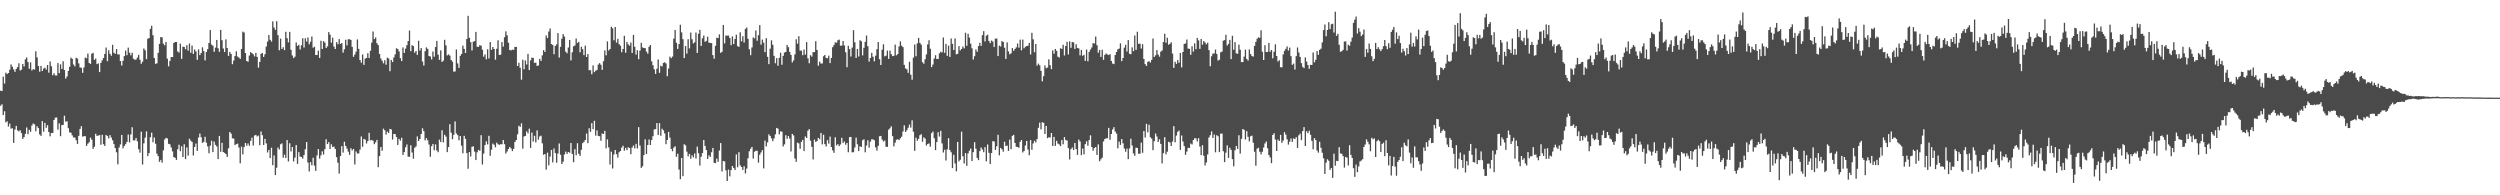 <?xml version="1.0" encoding="UTF-8"?>
<svg xmlns="http://www.w3.org/2000/svg" width="1920" height="150">
  <path d="M0 69.615h1v11.611H0zM1 69.941h1v10.127H1zM2 58.870h1v29.479H2zM3 64.138h1v21.308H3zM4 55.812h1v38.148H4zM5 56.874h1v36.299H5zM6 56.066h1v41.094H6zM7 53.561h1v41.360H7zM8 49.441h1v49.383H8zM9 51.246h1v47.275H9zM10 53.310h1v56.474H10zM11 55.189h1v44.285H11zM12 52.888h1v43.765H12zM13 51.566h1v48.575H13zM14 48.572h1v52.336H14zM15 54.187h1v45.800H15zM16 53.495h1v48.715H16zM17 49.143h1v57.546H17zM18 51.035h1v54.222H18zM19 45.585h1v57.179H19zM20 44.066h1v53.816H20zM21 47.660h1v55.409H21zM22 52.764h1v46.911H22zM23 47.916h1v53.243H23zM24 54.099h1v42.377H24zM25 53.119h1v41.684H25zM26 53.448h1v42.059H26zM27 39.444h1v61.354H27zM28 44.065h1v52.933H28zM29 50.676h1v47.727H29zM30 55.106h1v48.146H30zM31 50.644h1v53.681H31zM32 54.573h1v38.439H32zM33 52.691h1v48.404H33zM34 51.946h1v42.412H34zM35 53.409h1v44.738H35zM36 49.913h1v46.256H36zM37 55.796h1v45.645H37zM38 47.188h1v57.534H38zM39 50.899h1v51.301H39zM40 57.806h1v44.286H40zM41 56.278h1v35.869H41zM42 57.895h1v32.475H42zM43 58.018h1v32.273H43zM44 48.433h1v51.079H44zM45 56.184h1v38.534H45zM46 49.429h1v55.164H46zM47 52.925h1v43.187H47zM48 47.035h1v48.881H48zM49 53.788h1v35.091H49zM50 60.369h1v33.078H50zM51 58.702h1v34.425H51zM52 54.490h1v43.953H52zM53 51.293h1v50.395H53zM54 44.272h1v57.682H54zM55 45.190h1v58.806H55zM56 49.586h1v56.006H56zM57 50.969h1v54.645H57zM58 44.359h1v63.336H58zM59 45.026h1v65.498H59zM60 48.701h1v55.627H60zM61 51.773h1v47.250H61zM62 52.070h1v44.832H62zM63 55.905h1v49.055H63zM64 51.747h1v52.804H64zM65 44.261h1v60.331H65zM66 44.757h1v67.344H66zM67 41.122h1v69.244H67zM68 48.316h1v60.927H68zM69 49.104h1v56.630H69zM70 41.248h1v65.994H70zM71 40.580h1v73.756H71zM72 45.985h1v66.711H72zM73 44.943h1v57.839H73zM74 49.252h1v55.157H74zM75 48.692h1v55.401H75zM76 55.363h1v48.390H76zM77 48.280h1v62.884H77zM78 46.353h1v57.154H78zM79 44.520h1v66.218H79zM80 41.352h1v70.738H80zM81 36.488h1v67.138H81zM82 47.015h1v57.474H82zM83 38.601h1v67.668H83zM84 41.315h1v62.461H84zM85 42.795h1v62.864H85zM86 34.425h1v73.324H86zM87 40.519h1v70.172H87zM88 41.384h1v72.356H88zM89 37.682h1v79.256H89zM90 41.801h1v84.431H90zM91 41.795h1v71.486H91zM92 46.864h1v64.100H92zM93 50.340h1v53.304H93zM94 46.624h1v67.273H94zM95 43.056h1v68.970H95zM96 38.874h1v71.875H96zM97 42.392h1v66.594H97zM98 36.561h1v66.748H98zM99 40.449h1v68.920H99zM100 42.514h1v60.727H100zM101 40.535h1v57.197H101zM102 45.042h1v62.760H102zM103 45.869h1v61.960H103zM104 45.720h1v60.266H104zM105 44.254h1v64.284H105zM106 42.200h1v72.388H106zM107 45.877h1v71.351H107zM108 48.952h1v52.178H108zM109 47.382h1v78.962H109zM110 37.231h1v72.880H110zM111 38.586h1v67.166H111zM112 45.413h1v55.498H112zM113 29.807h1v90.073H113zM114 29.233h1v88.310H114zM115 22.148h1v83.203H115zM116 19.744h1v82.144H116zM117 27.074h1v82.168H117zM118 44.605h1v61.001H118zM119 49.065h1v61.309H119zM120 48.652h1v69.381H120zM121 40.611h1v79.288H121zM122 33.702h1v90.552H122zM123 28.454h1v94.349H123zM124 28.704h1v96.237H124zM125 33.534h1v81.934H125zM126 34.814h1v72.308H126zM127 32.154h1v73.735H127zM128 45.016h1v61.338H128zM129 50.952h1v59.499H129zM130 46.728h1v64.133H130zM131 43.801h1v69.469H131zM132 43.842h1v72.436H132zM133 33.020h1v87.628H133zM134 32.227h1v88.944H134zM135 32.263h1v90.546H135zM136 39.508h1v75.145H136zM137 40.361h1v70.794H137zM138 33.542h1v82.565H138zM139 45.185h1v67.197H139zM140 35.857h1v84.725H140zM141 36.088h1v74.722H141zM142 37.822h1v84.368H142zM143 34.691h1v78.516H143zM144 38.893h1v80.657H144zM145 33.447h1v73.088H145zM146 40.477h1v67.558H146zM147 35.006h1v73.996H147zM148 41.351h1v78.122H148zM149 38.033h1v74.862H149zM150 39.517h1v70.746H150zM151 45.915h1v70.016H151zM152 37.946h1v67.695H152zM153 42.339h1v60.216H153zM154 40.736h1v64.692H154zM155 36.362h1v73.371H155zM156 39.199h1v69.747H156zM157 46.366h1v58.703H157zM158 39.927h1v69.635H158zM159 37.806h1v74.647H159zM160 32.951h1v84.758H160zM161 23.088h1v88.785H161zM162 34.261h1v73.815H162zM163 35.076h1v81.699H163zM164 39.768h1v68.954H164zM165 36.555h1v74.678H165zM166 30.693h1v81.791H166zM167 37.055h1v85.178H167zM168 39.800h1v64.615H168zM169 22.917h1v93.622H169zM170 30.852h1v78.796H170zM171 37.280h1v79.491H171zM172 39.975h1v77.406H172zM173 30.189h1v88.147H173zM174 36.933h1v83.593H174zM175 42.926h1v70.999H175zM176 39.862h1v61.503H176zM177 41.437h1v61.184H177zM178 49.294h1v56.938H178zM179 46.486h1v59.951H179zM180 43.079h1v68.322H180zM181 39.443h1v71.267H181zM182 43.438h1v66.848H182zM183 44.259h1v69.040H183zM184 45.215h1v80.207H184zM185 37.593h1v74.989H185zM186 24.265h1v94.321H186zM187 24.966h1v88.019H187zM188 40.714h1v69.130H188zM189 46.839h1v65.082H189zM190 47.396h1v62.787H190zM191 42.631h1v69.291H191zM192 40.049h1v68.146H192zM193 40.848h1v64.878H193zM194 41.614h1v70.156H194zM195 43.289h1v60.808H195zM196 40.579h1v63.008H196zM197 43.692h1v61.114H197zM198 51.932h1v52.231H198zM199 47.586h1v63.975H199zM200 41.311h1v59.644H200zM201 40.671h1v63.165H201zM202 43.669h1v67.709H202zM203 41.699h1v64.997H203zM204 35.723h1v74.429H204zM205 31.889h1v85.207H205zM206 26.878h1v88.252H206zM207 30.542h1v90.855H207zM208 31.968h1v81.509H208zM209 16.420h1v110.440H209zM210 21.132h1v98.267H210zM211 22.923h1v111.511H211zM212 16.292h1v112.509H212zM213 26.983h1v86.298H213zM214 38.604h1v76.202H214zM215 29.656h1v81.173H215zM216 37.612h1v72.522H216zM217 36.271h1v84.815H217zM218 38.477h1v80.307H218zM219 24.441h1v96.877H219zM220 29.362h1v78.229H220zM221 32.572h1v91.441H221zM222 24.464h1v85.580H222zM223 38.245h1v78.066H223zM224 42.567h1v70.304H224zM225 44.590h1v79.394H225zM226 43.536h1v77.558H226zM227 32.602h1v78.808H227zM228 35.267h1v90.606H228zM229 34.392h1v82.451H229zM230 37.996h1v82.232H230zM231 34.748h1v85.837H231zM232 29.377h1v92.451H232zM233 36.507h1v82.540H233zM234 29.408h1v85.235H234zM235 31.897h1v77.219H235zM236 28.770h1v96.067H236zM237 34.026h1v97.656H237zM238 32.081h1v92.436H238zM239 28.065h1v98.909H239zM240 36.610h1v84.538H240zM241 35.901h1v91.351H241zM242 42.260h1v88.980H242zM243 42.307h1v77.051H243zM244 38.902h1v75.590H244zM245 44.458h1v77.362H245zM246 31.266h1v88.036H246zM247 37.650h1v78.592H247zM248 31.572h1v87.103H248zM249 32.705h1v81.876H249zM250 36.885h1v70.088H250zM251 35.575h1v75.078H251zM252 24.646h1v84.530H252zM253 26.644h1v87.798H253zM254 32.748h1v78.112H254zM255 28.944h1v83.985H255zM256 35.763h1v76.825H256zM257 37.635h1v76.781H257zM258 32.371h1v88.287H258zM259 33.986h1v90.990H259zM260 30.005h1v103.323H260zM261 33.741h1v86.066H261zM262 33.046h1v79.193H262zM263 40.453h1v76.748H263zM264 37.856h1v71.012H264zM265 30.497h1v81.568H265zM266 34.801h1v79.324H266zM267 30.147h1v86.355H267zM268 30.163h1v88.772H268zM269 30.690h1v83.189H269zM270 36.015h1v79.508H270zM271 43.605h1v70.845H271zM272 41.859h1v84.466H272zM273 39.625h1v76.706H273zM274 30.258h1v87.723H274zM275 37.526h1v80.296H275zM276 46.114h1v68.776H276zM277 48.127h1v56.673H277zM278 41.851h1v70.838H278zM279 49.839h1v56.844H279zM280 45.000h1v62.200H280zM281 44.554h1v65.650H281zM282 40.852h1v67.488H282zM283 44.508h1v57.508H283zM284 39.040h1v68.802H284zM285 32.731h1v74.752H285zM286 24.190h1v83.922H286zM287 30.012h1v80.728H287zM288 28.757h1v80.585H288zM289 33.233h1v74.255H289zM290 34.663h1v93.771H290zM291 41.443h1v78.483H291zM292 44.886h1v68.046H292zM293 46.669h1v69.099H293zM294 48.626h1v50.191H294zM295 46.256h1v53.801H295zM296 49.689h1v53.683H296zM297 44.267h1v56.804H297zM298 44.887h1v57.211H298zM299 54.701h1v44.294H299zM300 46.046h1v53.395H300zM301 47.670h1v59.481H301zM302 44.134h1v58.706H302zM303 41.785h1v61.238H303zM304 37.062h1v68.142H304zM305 37.633h1v73.653H305zM306 39.465h1v67.189H306zM307 44.694h1v63.270H307zM308 46.924h1v58.900H308zM309 36.403h1v82.575H309zM310 40.678h1v76.124H310zM311 37.306h1v75.801H311zM312 34.731h1v76.227H312zM313 31.527h1v88.766H313zM314 23.427h1v97.036H314zM315 39.307h1v72.256H315zM316 34.666h1v82.410H316zM317 35.411h1v86.421H317zM318 40.482h1v73.044H318zM319 39.095h1v73.316H319zM320 42.131h1v62.657H320zM321 31.261h1v77.009H321zM322 38.786h1v67.950H322zM323 36.860h1v66.058H323zM324 47.231h1v51.279H324zM325 50.308h1v50.403H325zM326 39.312h1v68.529H326zM327 36.403h1v69.706H327zM328 37.535h1v70.275H328zM329 43.015h1v67.985H329zM330 43.465h1v76.889H330zM331 45.654h1v66.619H331zM332 39.562h1v70.976H332zM333 43.532h1v71.874H333zM334 36.142h1v74.770H334zM335 31.364h1v84.181H335zM336 41.968h1v74.909H336zM337 45.960h1v61.281H337zM338 38.711h1v70.385H338zM339 47.557h1v52.512H339zM340 46.524h1v62.813H340zM341 30.546h1v72.942H341zM342 34.862h1v70.066H342zM343 42.560h1v74.265H343zM344 41.760h1v71.205H344zM345 42.697h1v52.711H345zM346 46.034h1v55.874H346zM347 47.319h1v59.612H347zM348 54.967h1v48.586H348zM349 54.869h1v38.348H349zM350 37.967h1v64.568H350zM351 48.708h1v55.094H351zM352 52.098h1v55.672H352zM353 42.863h1v61.561H353zM354 41.494h1v70.387H354zM355 35.007h1v82.709H355zM356 37.537h1v66.814H356zM357 40.712h1v65.961H357zM358 30.012h1v87.539H358zM359 12.117h1v117.449H359zM360 29.036h1v87.747H360zM361 32.362h1v87.811H361zM362 38.781h1v73.958H362zM363 31.990h1v80.383H363zM364 31.665h1v84.785H364zM365 24.453h1v98.494H365zM366 35.942h1v81.033H366zM367 35.971h1v79.136H367zM368 34.641h1v81.196H368zM369 35.125h1v68.727H369zM370 38.207h1v88.173H370zM371 43.543h1v74.442H371zM372 41.799h1v69.621H372zM373 45.569h1v63.004H373zM374 37.851h1v73.036H374zM375 44.922h1v59.360H375zM376 32.249h1v87.414H376zM377 38.318h1v76.668H377zM378 36.076h1v74.216H378zM379 37.610h1v73.591H379zM380 45.834h1v67.329H380zM381 37.444h1v72.142H381zM382 30.916h1v79.888H382zM383 42.238h1v68.995H383zM384 41.976h1v68.771H384zM385 32.313h1v78.545H385zM386 35.773h1v71.769H386zM387 28.628h1v82.127H387zM388 24.087h1v93.816H388zM389 27.126h1v89.217H389zM390 32.831h1v81.581H390zM391 38.388h1v74.443H391zM392 38.725h1v75.272H392zM393 38.070h1v77.975H393zM394 38.370h1v75.935H394zM395 36.001h1v73.062H395zM396 35.995h1v71.591H396zM397 50.712h1v52.468H397zM398 48.255h1v48.285H398zM399 52.031h1v45.435H399zM400 61.178h1v33.554H400zM401 45.875h1v68.225H401zM402 53.220h1v51.582H402zM403 46.441h1v57.934H403zM404 49.500h1v51.397H404zM405 41.375h1v61.046H405zM406 53.788h1v45.052H406zM407 46.319h1v67.261H407zM408 44.228h1v57.604H408zM409 44.425h1v64.255H409zM410 48.305h1v55.985H410zM411 48.099h1v61.243H411zM412 50.638h1v49.484H412zM413 50.244h1v57.021H413zM414 45.189h1v59.626H414zM415 46.775h1v57.439H415zM416 42.480h1v67.596H416zM417 38.520h1v80.385H417zM418 39.864h1v78.411H418zM419 27.253h1v102.981H419zM420 29.300h1v87.970H420zM421 24.238h1v102.719H421zM422 21.823h1v98.453H422zM423 33.830h1v81.294H423zM424 34.496h1v90.247H424zM425 41.650h1v72.376H425zM426 35.288h1v82.277H426zM427 34.106h1v90.888H427zM428 25.389h1v92.507H428zM429 44.181h1v65.991H429zM430 35.984h1v82.858H430zM431 29.727h1v96.227H431zM432 26.182h1v97.981H432zM433 28.059h1v90.545H433zM434 39.706h1v76.707H434zM435 40.886h1v77.358H435zM436 36.466h1v80.248H436zM437 30.717h1v86.572H437zM438 46.408h1v63.439H438zM439 40.151h1v78.078H439zM440 35.529h1v89.017H440zM441 34.967h1v79.622H441zM442 29.591h1v89.652H442zM443 32.963h1v77.042H443zM444 32.087h1v86.053H444zM445 40.128h1v79.643H445zM446 35.906h1v79.104H446zM447 37.776h1v72.186H447zM448 42.326h1v66.647H448zM449 35.052h1v72.455H449zM450 43.772h1v58.772H450zM451 41.502h1v68.409H451zM452 53.891h1v44.601H452zM453 53.975h1v47.287H453zM454 57.041h1v37.540H454zM455 50.222h1v48.990H455zM456 55.390h1v37.373H456zM457 54.325h1v49.862H457zM458 53.662h1v46.469H458zM459 49.554h1v54.850H459zM460 48.490h1v56.156H460zM461 49.700h1v58.426H461zM462 53.673h1v48.824H462zM463 47.000h1v55.904H463zM464 38.683h1v61.810H464zM465 42.514h1v71.475H465zM466 31.801h1v75.261H466zM467 38.824h1v74.370H467zM468 37.636h1v88.740H468zM469 20.516h1v95.939H469zM470 21.690h1v107.727H470zM471 30.974h1v87.660H471zM472 20.705h1v94.517H472zM473 32.728h1v85.658H473zM474 29.797h1v91.181H474zM475 33.914h1v83.025H475zM476 35.075h1v80.912H476zM477 40.084h1v73.292H477zM478 37.561h1v74.339H478zM479 27.481h1v88.245H479zM480 40.501h1v73.047H480zM481 32.198h1v83.104H481zM482 34.117h1v78.961H482zM483 35.062h1v78.635H483zM484 32.690h1v85.717H484zM485 40.670h1v72.670H485zM486 26.792h1v84.988H486zM487 35.912h1v78.055H487zM488 41.954h1v68.479H488zM489 38.552h1v75.425H489zM490 45.480h1v52.178H490zM491 38.865h1v72.930H491zM492 32.874h1v96.067H492zM493 36.413h1v91.273H493zM494 36.866h1v82.264H494zM495 36.946h1v70.048H495zM496 39.622h1v78.708H496zM497 41.231h1v70.151H497zM498 35.909h1v71.183H498zM499 34.540h1v76.865H499zM500 47.107h1v60.469H500zM501 50.076h1v54.511H501zM502 53.227h1v46.192H502zM503 56.739h1v42.372H503zM504 52.782h1v41.750H504zM505 45.649h1v57.980H505zM506 55.933h1v38.627H506zM507 50.452h1v53.789H507zM508 51.034h1v47.819H508zM509 48.357h1v51.700H509zM510 47.816h1v54.643H510zM511 48.727h1v62.009H511zM512 58.532h1v48.997H512zM513 52.575h1v48.705H513zM514 43.516h1v62.158H514zM515 44.693h1v69.696H515zM516 43.442h1v72.708H516zM517 29.650h1v83.688H517zM518 23.043h1v89.314H518zM519 32.797h1v87.647H519zM520 37.589h1v80.485H520zM521 33.856h1v96.332H521zM522 19.010h1v118.635H522zM523 24.877h1v96.455H523zM524 30.096h1v105.153H524zM525 44.594h1v66.187H525zM526 35.290h1v76.328H526zM527 41.191h1v75.278H527zM528 30.121h1v90.004H528zM529 37.181h1v80.998H529zM530 24.988h1v96.925H530zM531 30.169h1v89.142H531zM532 33.338h1v87.468H532zM533 32.533h1v85.352H533zM534 24.993h1v96.690H534zM535 40.629h1v71.986H535zM536 25.885h1v91.816H536zM537 22.899h1v104.306H537zM538 35.257h1v85.137H538zM539 29.443h1v88.117H539zM540 27.288h1v80.262H540zM541 32.113h1v79.949H541zM542 31.411h1v83.825H542zM543 28.169h1v93.905H543zM544 32.779h1v86.503H544zM545 33.031h1v87.486H545zM546 33.124h1v83.794H546zM547 42.342h1v71.277H547zM548 45.115h1v79.939H548zM549 35.179h1v90.115H549zM550 28.979h1v92.885H550zM551 29.274h1v94.974H551zM552 26.426h1v89.182H552zM553 40.622h1v69.253H553zM554 39.747h1v91.993H554zM555 19.161h1v104.512H555zM556 33.348h1v90.627H556zM557 27.289h1v103.533H557zM558 27.380h1v111.603H558zM559 27.300h1v102.962H559zM560 29.207h1v106.233H560zM561 34.729h1v95.894H561zM562 27.969h1v99.517H562zM563 33.847h1v95.144H563zM564 29.962h1v100.617H564zM565 26.662h1v91.899H565zM566 35.430h1v93.038H566zM567 36.048h1v80.864H567zM568 24.775h1v102.201H568zM569 31.723h1v96.538H569zM570 27.789h1v102.726H570zM571 32.600h1v95.082H571zM572 22.206h1v110.972H572zM573 21.120h1v108.368H573zM574 29.793h1v91.741H574zM575 37.850h1v78.338H575zM576 42.407h1v71.836H576zM577 36.437h1v76.422H577zM578 28.740h1v93.056H578zM579 29.499h1v87.044H579zM580 23.418h1v92.350H580zM581 31.300h1v84.523H581zM582 27.025h1v97.889H582zM583 19.301h1v99.605H583zM584 34.230h1v82.845H584zM585 30.398h1v84.903H585zM586 32.782h1v96.534H586zM587 40.036h1v67.970H587zM588 29.298h1v83.168H588zM589 43.614h1v65.757H589zM590 49.247h1v53.996H590zM591 37.375h1v67.034H591zM592 30.991h1v75.250H592zM593 34.421h1v74.028H593zM594 42.910h1v63.428H594zM595 48.599h1v54.567H595zM596 44.649h1v53.585H596zM597 50.469h1v48.339H597zM598 44.370h1v58.789H598zM599 40.514h1v60.362H599zM600 49.734h1v51.443H600zM601 42.913h1v69.594H601zM602 40.362h1v70.463H602zM603 39.875h1v63.982H603zM604 34.521h1v72.084H604zM605 36.272h1v68.185H605zM606 39.810h1v66.589H606zM607 42.165h1v74.152H607zM608 47.941h1v54.910H608zM609 46.396h1v57.621H609zM610 41.795h1v79.885H610zM611 30.173h1v94.073H611zM612 33.513h1v76.019H612zM613 27.804h1v82.313H613zM614 38.832h1v75.454H614zM615 38.918h1v70.016H615zM616 42.391h1v65.025H616zM617 38.056h1v77.979H617zM618 41.919h1v62.867H618zM619 32.357h1v73.631H619zM620 44.792h1v55.591H620zM621 48.606h1v50.548H621zM622 42.378h1v65.668H622zM623 43.471h1v69.311H623zM624 40.084h1v82.409H624zM625 39.969h1v67.220H625zM626 31.622h1v77.380H626zM627 38.360h1v69.952H627zM628 50.435h1v55.477H628zM629 47.381h1v59.641H629zM630 48.793h1v53.367H630zM631 48.764h1v62.112H631zM632 43.228h1v60.254H632zM633 42.200h1v68.517H633zM634 44.482h1v67.991H634zM635 44.736h1v62.873H635zM636 42.729h1v67.574H636zM637 48.506h1v56.390H637zM638 44.478h1v68.346H638zM639 36.241h1v79.207H639zM640 34.624h1v82.709H640zM641 32.495h1v72.941H641zM642 32.810h1v78.850H642zM643 30.927h1v79.763H643zM644 30.396h1v81.841H644zM645 35.062h1v75.904H645zM646 35.046h1v70.810H646zM647 31.478h1v78.390H647zM648 34.874h1v73.794H648zM649 40.160h1v70.974H649zM650 51.590h1v58.189H650zM651 35.221h1v81.735H651zM652 37.686h1v67.622H652zM653 43.342h1v61.806H653zM654 36.570h1v80.439H654zM655 23.132h1v93.753H655zM656 32.471h1v80.779H656zM657 44.485h1v61.188H657zM658 37.559h1v73.213H658zM659 43.370h1v72.637H659zM660 30.869h1v81.487H660zM661 31.708h1v81.175H661zM662 42.549h1v65.188H662zM663 36.705h1v70.243H663zM664 32.110h1v84.858H664zM665 27.278h1v84.504H665zM666 35.456h1v72.267H666zM667 47.331h1v66.068H667zM668 44.523h1v64.297H668zM669 40.593h1v66.347H669zM670 43.589h1v63.461H670zM671 47.126h1v60.666H671zM672 42.746h1v70.442H672zM673 37.798h1v77.928H673zM674 32.231h1v79.760H674zM675 45.469h1v59.168H675zM676 49.924h1v54.466H676zM677 38.141h1v69.061H677zM678 33.997h1v74.715H678zM679 43.272h1v64.642H679zM680 42.766h1v69.945H680zM681 38.851h1v74.015H681zM682 45.215h1v54.417H682zM683 38.872h1v59.683H683zM684 41.622h1v55.409H684zM685 43.089h1v61.467H685zM686 42.871h1v69.555H686zM687 34.252h1v75.328H687zM688 42.514h1v64.797H688zM689 41.464h1v65.521H689zM690 35.707h1v71.888H690zM691 31.815h1v74.413H691zM692 35.093h1v69.867H692zM693 36.189h1v64.764H693zM694 49.820h1v46.473H694zM695 52.550h1v48.842H695zM696 53.265h1v46.715H696zM697 55.978h1v42.098H697zM698 47.410h1v48.298H698zM699 57.405h1v40.577H699zM700 61.214h1v31.225H700zM701 44.285h1v56.842H701zM702 34.223h1v81.581H702zM703 43.193h1v62.517H703zM704 33.317h1v74.768H704zM705 29.064h1v77.597H705zM706 32.943h1v70.919H706zM707 34.257h1v68.816H707zM708 47.780h1v61.129H708zM709 48.961h1v56.561H709zM710 45.507h1v60.987H710zM711 41.777h1v69.980H711zM712 34.110h1v76.495H712zM713 30.925h1v79.205H713zM714 37.442h1v75.199H714zM715 51.519h1v50.769H715zM716 49.562h1v51.494H716zM717 44.930h1v61.268H717zM718 42.381h1v72.941H718zM719 45.310h1v63.792H719zM720 45.240h1v56.299H720zM721 40.960h1v63.943H721zM722 39.769h1v60.709H722zM723 40.288h1v69.860H723zM724 28.753h1v88.417H724zM725 40.550h1v74.429H725zM726 33.697h1v89.599H726zM727 42.919h1v71.802H727zM728 35.041h1v71.081H728zM729 43.717h1v71.527H729zM730 29.539h1v87.393H730zM731 33.687h1v95.430H731zM732 38.421h1v80.470H732zM733 29.480h1v96.000H733zM734 41.688h1v89.884H734zM735 41.317h1v67.677H735zM736 35.442h1v88.516H736zM737 38.724h1v83.927H737zM738 37.585h1v63.556H738zM739 35.716h1v84.294H739zM740 37.096h1v88.427H740zM741 25.129h1v92.421H741zM742 35.197h1v92.197H742zM743 25.884h1v91.939H743zM744 28.884h1v86.911H744zM745 33.514h1v80.594H745zM746 37.112h1v86.562H746zM747 45.707h1v71.126H747zM748 43.142h1v66.085H748zM749 37.916h1v76.275H749zM750 39.720h1v81.594H750zM751 35.373h1v87.584H751zM752 32.866h1v83.186H752zM753 35.247h1v78.026H753zM754 26.980h1v87.829H754zM755 23.895h1v92.996H755zM756 31.852h1v81.159H756zM757 27.408h1v96.563H757zM758 26.614h1v84.346H758zM759 31.455h1v85.921H759zM760 33.132h1v92.841H760zM761 31.153h1v86.396H761zM762 31.919h1v76.510H762zM763 36.093h1v72.577H763zM764 29.638h1v85.518H764zM765 29.598h1v82.784H765zM766 43.068h1v60.471H766zM767 35.075h1v84.234H767zM768 35.750h1v77.846H768zM769 31.539h1v83.077H769zM770 32.196h1v84.292H770zM771 36.663h1v72.187H771zM772 45.256h1v66.918H772zM773 32.580h1v79.223H773zM774 39.463h1v76.464H774zM775 41.678h1v65.531H775zM776 40.964h1v73.611H776zM777 36.914h1v67.418H777zM778 39.047h1v64.523H778zM779 37.587h1v72.254H779zM780 36.392h1v76.318H780zM781 33.414h1v79.478H781zM782 36.622h1v76.819H782zM783 30.475h1v78.452H783zM784 38.621h1v68.890H784zM785 30.401h1v86.688H785zM786 37.043h1v78.928H786zM787 35.959h1v75.831H787zM788 35.378h1v72.861H788zM789 35.121h1v79.776H789zM790 32.913h1v86.342H790zM791 41.833h1v65.764H791zM792 25.209h1v89.857H792zM793 30.207h1v79.953H793zM794 40.104h1v68.042H794zM795 33.812h1v75.611H795zM796 50.378h1v56.409H796zM797 48.846h1v49.315H797zM798 50.106h1v44.039H798zM799 54.421h1v44.896H799zM800 62.460h1v31.444H800zM801 58.522h1v35.773H801zM802 50.290h1v52.597H802zM803 52.410h1v44.367H803zM804 51.872h1v54.260H804zM805 45.585h1v59.825H805zM806 50.019h1v55.633H806zM807 53.086h1v49.048H807zM808 38.644h1v73.493H808zM809 41.197h1v63.963H809zM810 37.599h1v74.431H810zM811 39.010h1v69.105H811zM812 43.523h1v66.738H812zM813 44.183h1v66.747H813zM814 37.074h1v75.108H814zM815 37.558h1v70.035H815zM816 34.399h1v76.398H816zM817 42.598h1v62.726H817zM818 35.345h1v72.228H818zM819 32.106h1v75.844H819zM820 41.835h1v71.949H820zM821 31.794h1v90.654H821zM822 36.716h1v77.812H822zM823 32.260h1v80.984H823zM824 32.556h1v82.642H824zM825 37.593h1v72.206H825zM826 33.987h1v80.515H826zM827 36.800h1v82.114H827zM828 37.173h1v70.035H828zM829 42.481h1v66.159H829zM830 38.354h1v80.825H830zM831 42.871h1v71.222H831zM832 42.016h1v76.587H832zM833 46.763h1v63.906H833zM834 38.066h1v70.473H834zM835 47.031h1v64.868H835zM836 39.893h1v67.703H836zM837 38.022h1v65.898H837zM838 36.476h1v76.433H838zM839 33.118h1v82.622H839zM840 33.413h1v80.279H840zM841 28.068h1v84.823H841zM842 34.699h1v84.279H842zM843 40.446h1v70.465H843zM844 38.391h1v85.460H844zM845 43.701h1v78.690H845zM846 38.215h1v82.878H846zM847 45.911h1v62.740H847zM848 42.117h1v64.680H848zM849 41.083h1v65.170H849zM850 41.850h1v64.263H850zM851 42.270h1v55.951H851zM852 41.638h1v65.730H852zM853 46.780h1v56.153H853zM854 48.794h1v50.657H854zM855 49.232h1v48.460H855zM856 42.279h1v58.724H856zM857 39.940h1v62.680H857zM858 37.887h1v76.018H858zM859 37.247h1v71.511H859zM860 33.277h1v77.988H860zM861 46.949h1v59.792H861zM862 44.568h1v65.502H862zM863 36.600h1v77.473H863zM864 34.392h1v82.152H864zM865 39.581h1v74.554H865zM866 30.756h1v91.446H866zM867 41.297h1v72.674H867zM868 41.675h1v64.848H868zM869 36.361h1v75.402H869zM870 39.331h1v78.544H870zM871 27.243h1v92.422H871zM872 38.311h1v75.070H872zM873 24.350h1v89.297H873zM874 33.695h1v84.353H874zM875 33.496h1v84.565H875zM876 37.248h1v72.334H876zM877 33.925h1v83.436H877zM878 45.243h1v55.402H878zM879 49.279h1v56.362H879zM880 50.639h1v44.479H880zM881 47.461h1v54.166H881zM882 47.024h1v48.764H882zM883 48.012h1v57.402H883zM884 45.985h1v60.537H884zM885 29.615h1v85.673H885zM886 43.747h1v64.674H886zM887 42.484h1v60.082H887zM888 38.470h1v66.412H888zM889 41.873h1v67.221H889zM890 43.501h1v63.516H890zM891 39.660h1v70.866H891zM892 38.733h1v86.793H892zM893 32.331h1v85.325H893zM894 25.903h1v79.446H894zM895 32.829h1v85.707H895zM896 28.982h1v87.480H896zM897 34.340h1v74.587H897zM898 33.654h1v75.734H898zM899 32.517h1v79.612H899zM900 41.103h1v67.619H900zM901 52.108h1v44.766H901zM902 47.387h1v61.934H902zM903 49.056h1v55.035H903zM904 46.128h1v55.116H904zM905 48.185h1v52.125H905zM906 40.713h1v74.364H906zM907 51.776h1v52.269H907zM908 39.931h1v68.782H908zM909 33.785h1v78.386H909zM910 33.333h1v85.624H910zM911 30.381h1v86.025H911zM912 37.319h1v76.181H912zM913 37.490h1v76.164H913zM914 42.105h1v68.115H914zM915 35.534h1v75.431H915zM916 39.627h1v67.906H916zM917 33.291h1v72.883H917zM918 37.763h1v68.527H918zM919 29.156h1v79.513H919zM920 31.024h1v75.138H920zM921 37.541h1v75.049H921zM922 29.972h1v89.116H922zM923 34.310h1v77.202H923zM924 31.516h1v88.082H924zM925 32.684h1v94.400H925zM926 34.022h1v90.749H926zM927 32.818h1v85.754H927zM928 38.480h1v67.131H928zM929 50.892h1v53.005H929zM930 43.223h1v57.681H930zM931 41.103h1v64.829H931zM932 41.114h1v62.227H932zM933 38.065h1v78.947H933zM934 41.403h1v62.439H934zM935 46.511h1v58.151H935zM936 45.858h1v70.970H936zM937 40.180h1v62.501H937zM938 39.593h1v63.027H938zM939 31.254h1v84.913H939zM940 30.822h1v93.674H940zM941 26.724h1v90.510H941zM942 34.976h1v76.660H942zM943 33.685h1v87.590H943zM944 30.628h1v82.833H944zM945 45.410h1v69.729H945zM946 27.499h1v94.741H946zM947 38.206h1v89.557H947zM948 32.334h1v83.045H948zM949 40.952h1v71.188H949zM950 41.308h1v73.032H950zM951 34.285h1v69.589H951zM952 38.271h1v79.671H952zM953 47.733h1v58.845H953zM954 47.642h1v51.409H954zM955 43.546h1v56.146H955zM956 38.098h1v69.032H956zM957 45.236h1v55.478H957zM958 46.553h1v58.532H958zM959 37.983h1v70.618H959zM960 41.525h1v63.176H960zM961 43.083h1v61.131H961zM962 43.478h1v66.131H962zM963 35.269h1v81.280H963zM964 32.153h1v95.140H964zM965 29.767h1v84.403H965zM966 28.659h1v84.867H966zM967 29.019h1v87.526H967zM968 23.219h1v95.335H968zM969 39.707h1v76.803H969zM970 46.102h1v67.195H970zM971 34.698h1v75.460H971zM972 39.935h1v68.698H972zM973 39.835h1v74.028H973zM974 32.998h1v86.086H974zM975 39.773h1v81.158H975zM976 38.409h1v86.937H976zM977 44.800h1v58.872H977zM978 39.720h1v62.585H978zM979 34.058h1v73.114H979zM980 43.031h1v72.955H980zM981 47.192h1v60.018H981zM982 46.300h1v62.035H982zM983 51.621h1v51.968H983zM984 51.732h1v58.000H984zM985 41.792h1v66.175H985zM986 39.033h1v62.498H986zM987 37.505h1v65.936H987zM988 35.617h1v71.413H988zM989 38.801h1v72.268H989zM990 36.574h1v72.212H990zM991 43.111h1v63.207H991zM992 49.758h1v59.188H992zM993 48.847h1v57.440H993zM994 53.384h1v53.468H994zM995 43.119h1v62.221H995zM996 36.463h1v77.143H996zM997 40.317h1v63.602H997zM998 43.666h1v58.998H998zM999 48.496h1v59.103H999zM1000 51.359h1v49.279H1000zM1001 52.302h1v45.333H1001zM1002 44.064h1v68.088H1002zM1003 47.292h1v53.531H1003zM1004 49.995h1v52.307H1004zM1005 52.841h1v47.502H1005zM1006 49.779h1v53.742H1006zM1007 49.907h1v58.287H1007zM1008 40.310h1v74.372H1008zM1009 47.860h1v58.203H1009zM1010 45.934h1v61.627H1010zM1011 39.257h1v76.362H1011zM1012 42.140h1v75.123H1012zM1013 38.315h1v70.604H1013zM1014 37.363h1v76.125H1014zM1015 32.572h1v84.752H1015zM1016 23.116h1v98.452H1016zM1017 18.835h1v114.758H1017zM1018 27.862h1v97.075H1018zM1019 22.995h1v99.317H1019zM1020 17.067h1v106.376H1020zM1021 22.328h1v108.139H1021zM1022 18.652h1v110.376H1022zM1023 18.208h1v118.402H1023zM1024 24.996h1v93.012H1024zM1025 9.028h1v118.266H1025zM1026 27.470h1v96.075H1026zM1027 25.964h1v97.716H1027zM1028 34.340h1v78.728H1028zM1029 39.766h1v78.051H1029zM1030 39.313h1v78.825H1030zM1031 38.283h1v81.613H1031zM1032 31.909h1v96.743H1032zM1033 31.774h1v88.747H1033zM1034 38.795h1v82.301H1034zM1035 34.287h1v92.770H1035zM1036 35.167h1v76.328H1036zM1037 31.983h1v86.968H1037zM1038 28.845h1v92.462H1038zM1039 17.578h1v111.583H1039zM1040 15.058h1v120.774H1040zM1041 12.689h1v113.726H1041zM1042 25.774h1v106.418H1042zM1043 21.617h1v106.229H1043zM1044 24.342h1v99.658H1044zM1045 27.730h1v95.555H1045zM1046 26.541h1v95.770H1046zM1047 22.688h1v90.188H1047zM1048 43.670h1v67.334H1048zM1049 37.654h1v69.386H1049zM1050 40.492h1v68.431H1050zM1051 33.423h1v77.431H1051zM1052 37.578h1v78.616H1052zM1053 43.231h1v62.612H1053zM1054 46.972h1v59.967H1054zM1055 45.163h1v61.105H1055zM1056 32.921h1v87.654H1056zM1057 37.743h1v70.741H1057zM1058 36.248h1v71.092H1058zM1059 37.866h1v70.569H1059zM1060 39.266h1v77.400H1060zM1061 37.749h1v72.845H1061zM1062 35.477h1v74.079H1062zM1063 30.729h1v89.243H1063zM1064 35.416h1v72.301H1064zM1065 37.760h1v79.720H1065zM1066 33.180h1v93.823H1066zM1067 36.704h1v83.041H1067zM1068 24.532h1v110.285H1068zM1069 22.814h1v104.725H1069zM1070 20.723h1v99.766H1070zM1071 33.543h1v94.464H1071zM1072 24.806h1v110.149H1072zM1073 30.031h1v94.284H1073zM1074 27.428h1v95.436H1074zM1075 33.052h1v87.340H1075zM1076 40.409h1v72.707H1076zM1077 37.425h1v86.335H1077zM1078 39.348h1v70.296H1078zM1079 42.672h1v68.867H1079zM1080 36.916h1v75.479H1080zM1081 41.507h1v65.539H1081zM1082 34.112h1v83.066H1082zM1083 25.085h1v100.369H1083zM1084 35.818h1v85.109H1084zM1085 32.979h1v95.816H1085zM1086 35.747h1v76.675H1086zM1087 27.848h1v92.975H1087zM1088 30.243h1v90.567H1088zM1089 22.740h1v101.076H1089zM1090 41.866h1v84.480H1090zM1091 37.593h1v93.595H1091zM1092 28.888h1v96.684H1092zM1093 35.437h1v77.798H1093zM1094 26.664h1v89.260H1094zM1095 23.882h1v85.346H1095zM1096 23.412h1v89.229H1096zM1097 27.679h1v80.074H1097zM1098 35.072h1v70.940H1098zM1099 39.822h1v70.100H1099zM1100 38.814h1v70.906H1100zM1101 44.686h1v51.282H1101zM1102 47.736h1v50.944H1102zM1103 57.844h1v33.502H1103zM1104 61.610h1v29.965H1104zM1105 57.538h1v39.764H1105zM1106 51.697h1v50.381H1106zM1107 52.298h1v48.332H1107zM1108 53.556h1v45.880H1108zM1109 52.278h1v48.176H1109zM1110 48.832h1v56.970H1110zM1111 42.097h1v68.923H1111zM1112 46.995h1v65.946H1112zM1113 47.499h1v58.401H1113zM1114 46.589h1v60.831H1114zM1115 40.137h1v73.481H1115zM1116 33.608h1v84.515H1116zM1117 19.168h1v110.056H1117zM1118 39.479h1v72.040H1118zM1119 17.726h1v112.329H1119zM1120 28.076h1v93.825H1120zM1121 10.153h1v107.012H1121zM1122 22.165h1v100.713H1122zM1123 23.362h1v105.574H1123zM1124 31.546h1v87.159H1124zM1125 29.151h1v103.380H1125zM1126 24.797h1v99.004H1126zM1127 26.961h1v100.040H1127zM1128 35.522h1v80.350H1128zM1129 41.964h1v68.567H1129zM1130 37.370h1v81.509H1130zM1131 28.673h1v95.748H1131zM1132 29.185h1v95.670H1132zM1133 33.979h1v80.013H1133zM1134 26.718h1v99.316H1134zM1135 29.441h1v93.564H1135zM1136 26.771h1v96.188H1136zM1137 29.725h1v86.565H1137zM1138 28.838h1v94.213H1138zM1139 22.569h1v107.323H1139zM1140 13.352h1v121.758H1140zM1141 10.601h1v124.461H1141zM1142 20.671h1v105.073H1142zM1143 18.432h1v107.279H1143zM1144 16.951h1v112.506H1144zM1145 26.988h1v95.837H1145zM1146 34.211h1v81.448H1146zM1147 24.711h1v107.558H1147zM1148 36.387h1v82.157H1148zM1149 39.808h1v75.447H1149zM1150 47.431h1v55.521H1150zM1151 42.162h1v60.544H1151zM1152 30.717h1v81.147H1152zM1153 32.667h1v72.807H1153zM1154 49.700h1v57.342H1154zM1155 39.799h1v69.619H1155zM1156 43.136h1v71.971H1156zM1157 31.966h1v73.985H1157zM1158 37.576h1v62.694H1158zM1159 38.212h1v65.319H1159zM1160 40.794h1v69.811H1160zM1161 29.591h1v78.908H1161zM1162 42.110h1v63.663H1162zM1163 37.603h1v84.297H1163zM1164 42.035h1v65.869H1164zM1165 22.275h1v89.969H1165zM1166 28.502h1v95.644H1166zM1167 23.707h1v103.963H1167zM1168 30.951h1v88.855H1168zM1169 31.825h1v90.946H1169zM1170 29.050h1v92.489H1170zM1171 34.626h1v90.899H1171zM1172 22.716h1v104.378H1172zM1173 29.375h1v87.437H1173zM1174 41.172h1v80.358H1174zM1175 34.566h1v85.512H1175zM1176 32.170h1v87.793H1176zM1177 34.433h1v78.504H1177zM1178 42.784h1v76.192H1178zM1179 42.314h1v76.322H1179zM1180 34.314h1v86.687H1180zM1181 30.484h1v92.609H1181zM1182 24.366h1v95.513H1182zM1183 24.178h1v86.608H1183zM1184 33.698h1v84.008H1184zM1185 23.205h1v96.533H1185zM1186 29.218h1v85.031H1186zM1187 18.727h1v103.317H1187zM1188 26.442h1v87.413H1188zM1189 19.149h1v102.785H1189zM1190 31.078h1v88.453H1190zM1191 30.494h1v89.651H1191zM1192 35.562h1v80.834H1192zM1193 34.036h1v79.278H1193zM1194 40.550h1v70.542H1194zM1195 35.387h1v77.870H1195zM1196 34.329h1v80.033H1196zM1197 33.874h1v77.874H1197zM1198 35.714h1v79.934H1198zM1199 38.344h1v72.438H1199zM1200 47.665h1v59.638H1200zM1201 48.822h1v51.473H1201zM1202 57.606h1v39.596H1202zM1203 59.795h1v30.229H1203zM1204 62.096h1v25.194H1204zM1205 62.885h1v26.153H1205zM1206 52.490h1v44.387H1206zM1207 53.320h1v43.220H1207zM1208 57.405h1v38.109H1208zM1209 52.415h1v45.841H1209zM1210 49.612h1v47.184H1210zM1211 44.464h1v60.112H1211zM1212 49.349h1v51.554H1212zM1213 49.135h1v59.197H1213zM1214 47.832h1v56.629H1214zM1215 47.531h1v60.236H1215zM1216 57.489h1v47.112H1216zM1217 51.733h1v53.980H1217zM1218 52.723h1v51.323H1218zM1219 45.782h1v62.873H1219zM1220 45.197h1v70.955H1220zM1221 42.632h1v69.681H1221zM1222 47.847h1v55.550H1222zM1223 49.969h1v56.342H1223zM1224 45.475h1v62.184H1224zM1225 40.018h1v66.941H1225zM1226 42.276h1v59.643H1226zM1227 33.408h1v73.988H1227zM1228 39.461h1v72.259H1228zM1229 29.514h1v82.125H1229zM1230 34.347h1v69.445H1230zM1231 38.386h1v61.866H1231zM1232 45.484h1v60.529H1232zM1233 44.210h1v61.649H1233zM1234 46.689h1v54.691H1234zM1235 54.835h1v49.000H1235zM1236 46.588h1v59.796H1236zM1237 42.755h1v64.367H1237zM1238 42.246h1v66.827H1238zM1239 46.911h1v64.297H1239zM1240 41.843h1v66.773H1240zM1241 48.290h1v54.008H1241zM1242 49.515h1v53.447H1242zM1243 53.297h1v45.491H1243zM1244 46.128h1v55.700H1244zM1245 51.887h1v49.385H1245zM1246 43.713h1v69.961H1246zM1247 40.521h1v77.296H1247zM1248 36.402h1v79.722H1248zM1249 39.382h1v79.914H1249zM1250 31.802h1v86.350H1250zM1251 41.341h1v72.613H1251zM1252 37.573h1v74.822H1252zM1253 36.400h1v69.861H1253zM1254 34.633h1v75.986H1254zM1255 35.807h1v77.295H1255zM1256 39.474h1v63.487H1256zM1257 42.687h1v73.759H1257zM1258 45.308h1v66.109H1258zM1259 39.360h1v69.389H1259zM1260 40.900h1v70.091H1260zM1261 35.666h1v80.953H1261zM1262 33.273h1v80.901H1262zM1263 44.793h1v80.963H1263zM1264 38.032h1v79.858H1264zM1265 45.582h1v65.352H1265zM1266 45.529h1v69.926H1266zM1267 29.209h1v87.206H1267zM1268 24.760h1v94.671H1268zM1269 25.844h1v90.636H1269zM1270 26.405h1v82.878H1270zM1271 35.874h1v81.697H1271zM1272 39.517h1v76.257H1272zM1273 37.119h1v86.663H1273zM1274 24.211h1v102.540H1274zM1275 14.577h1v114.237H1275zM1276 17.043h1v105.845H1276zM1277 32.709h1v81.228H1277zM1278 31.867h1v77.692H1278zM1279 30.415h1v87.590H1279zM1280 38.955h1v77.457H1280zM1281 36.280h1v77.928H1281zM1282 34.007h1v78.748H1282zM1283 30.916h1v83.235H1283zM1284 39.908h1v65.861H1284zM1285 35.307h1v90.230H1285zM1286 28.105h1v100.551H1286zM1287 27.378h1v96.015H1287zM1288 34.464h1v84.518H1288zM1289 38.153h1v81.367H1289zM1290 31.091h1v100.042H1290zM1291 29.312h1v87.428H1291zM1292 38.091h1v79.836H1292zM1293 33.479h1v84.297H1293zM1294 26.800h1v93.470H1294zM1295 25.295h1v92.451H1295zM1296 29.742h1v89.874H1296zM1297 23.132h1v98.831H1297zM1298 27.902h1v88.051H1298zM1299 31.421h1v91.183H1299zM1300 27.185h1v89.173H1300zM1301 37.382h1v77.671H1301zM1302 38.854h1v75.609H1302zM1303 45.427h1v82.761H1303zM1304 29.970h1v81.848H1304zM1305 32.689h1v81.439H1305zM1306 30.996h1v79.005H1306zM1307 30.965h1v88.644H1307zM1308 32.616h1v83.415H1308zM1309 33.850h1v74.756H1309zM1310 37.932h1v69.362H1310zM1311 42.212h1v71.866H1311zM1312 39.236h1v70.885H1312zM1313 36.205h1v78.212H1313zM1314 34.095h1v74.592H1314zM1315 35.510h1v86.675H1315zM1316 38.975h1v74.906H1316zM1317 41.818h1v68.899H1317zM1318 38.898h1v75.212H1318zM1319 26.548h1v88.269H1319zM1320 32.673h1v86.037H1320zM1321 30.835h1v93.603H1321zM1322 36.845h1v86.145H1322zM1323 29.860h1v91.583H1323zM1324 26.412h1v103.760H1324zM1325 34.904h1v92.879H1325zM1326 39.001h1v83.577H1326zM1327 41.453h1v73.792H1327zM1328 30.430h1v92.388H1328zM1329 40.517h1v72.284H1329zM1330 35.594h1v76.980H1330zM1331 39.862h1v70.094H1331zM1332 28.239h1v103.023H1332zM1333 24.243h1v109.151H1333zM1334 28.423h1v102.220H1334zM1335 18.696h1v110.000H1335zM1336 15.734h1v108.556H1336zM1337 19.475h1v109.756H1337zM1338 9.615h1v119.105H1338zM1339 22.686h1v96.850H1339zM1340 23.761h1v99.195H1340zM1341 39.584h1v69.800H1341zM1342 33.497h1v83.312H1342zM1343 35.357h1v75.606H1343zM1344 40.284h1v67.675H1344zM1345 35.880h1v71.097H1345zM1346 37.759h1v78.713H1346zM1347 38.507h1v74.649H1347zM1348 33.822h1v79.318H1348zM1349 39.059h1v72.229H1349zM1350 45.966h1v63.074H1350zM1351 37.720h1v72.812H1351zM1352 43.164h1v59.397H1352zM1353 33.456h1v76.645H1353zM1354 35.560h1v71.977H1354zM1355 42.868h1v63.752H1355zM1356 35.935h1v76.539H1356zM1357 37.036h1v81.754H1357zM1358 23.085h1v94.963H1358zM1359 20.824h1v111.271H1359zM1360 25.067h1v90.530H1360zM1361 30.456h1v96.661H1361zM1362 25.922h1v92.165H1362zM1363 21.214h1v104.293H1363zM1364 17.614h1v104.653H1364zM1365 24.318h1v93.438H1365zM1366 23.760h1v114.639H1366zM1367 22.370h1v99.950H1367zM1368 30.487h1v87.798H1368zM1369 31.161h1v88.584H1369zM1370 35.001h1v85.132H1370zM1371 29.625h1v91.945H1371zM1372 32.478h1v84.162H1372zM1373 32.387h1v86.918H1373zM1374 22.254h1v112.548H1374zM1375 20.913h1v102.829H1375zM1376 18.668h1v114.649H1376zM1377 29.021h1v84.043H1377zM1378 25.236h1v89.720H1378zM1379 41.492h1v73.602H1379zM1380 27.478h1v88.500H1380zM1381 25.750h1v96.358H1381zM1382 23.754h1v100.542H1382zM1383 33.691h1v97.978H1383zM1384 31.731h1v101.664H1384zM1385 22.376h1v93.400H1385zM1386 12.940h1v122.769H1386zM1387 13.135h1v106.077H1387zM1388 12.578h1v114.035H1388zM1389 22.709h1v101.368H1389zM1390 30.777h1v90.893H1390zM1391 31.372h1v99.202H1391zM1392 34.115h1v79.096H1392zM1393 28.422h1v103.767H1393zM1394 32.963h1v88.219H1394zM1395 41.375h1v87.968H1395zM1396 41.885h1v75.767H1396zM1397 36.503h1v87.227H1397zM1398 37.677h1v82.783H1398zM1399 20.102h1v105.316H1399zM1400 34.068h1v88.902H1400zM1401 27.916h1v104.262H1401zM1402 37.249h1v93.922H1402zM1403 37.046h1v73.787H1403zM1404 35.046h1v76.961H1404zM1405 35.365h1v82.383H1405zM1406 27.344h1v89.953H1406zM1407 21.166h1v101.601H1407zM1408 32.313h1v93.704H1408zM1409 33.343h1v84.796H1409zM1410 31.015h1v85.303H1410zM1411 21.878h1v107.958H1411zM1412 14.143h1v119.900H1412zM1413 16.788h1v115.405H1413zM1414 24.687h1v94.998H1414zM1415 30.616h1v98.989H1415zM1416 30.398h1v90.177H1416zM1417 20.799h1v102.023H1417zM1418 28.315h1v101.041H1418zM1419 25.329h1v112.674H1419zM1420 32.039h1v100.617H1420zM1421 28.124h1v106.375H1421zM1422 28.337h1v96.263H1422zM1423 37.899h1v75.699H1423zM1424 24.378h1v95.706H1424zM1425 19.827h1v117.425H1425zM1426 33.477h1v96.186H1426zM1427 30.550h1v81.544H1427zM1428 39.166h1v70.315H1428zM1429 42.720h1v65.441H1429zM1430 38.822h1v82.453H1430zM1431 18.922h1v103.849H1431zM1432 28.902h1v105.652H1432zM1433 30.433h1v92.956H1433zM1434 27.012h1v93.771H1434zM1435 36.231h1v86.828H1435zM1436 29.056h1v96.311H1436zM1437 21.896h1v97.883H1437zM1438 22.535h1v104.130H1438zM1439 21.230h1v102.784H1439zM1440 29.476h1v97.284H1440zM1441 28.131h1v94.629H1441zM1442 28.719h1v98.082H1442zM1443 38.005h1v83.038H1443zM1444 37.663h1v75.542H1444zM1445 36.472h1v83.027H1445zM1446 40.122h1v65.441H1446zM1447 39.884h1v67.850H1447zM1448 44.765h1v64.970H1448zM1449 41.111h1v71.858H1449zM1450 43.362h1v59.649H1450zM1451 44.769h1v64.468H1451zM1452 48.207h1v52.767H1452zM1453 40.105h1v66.656H1453zM1454 38.711h1v66.841H1454zM1455 43.877h1v61.844H1455zM1456 36.556h1v70.261H1456zM1457 43.531h1v65.833H1457zM1458 33.430h1v76.838H1458zM1459 36.890h1v74.335H1459zM1460 39.898h1v72.538H1460zM1461 37.163h1v82.642H1461zM1462 33.036h1v94.912H1462zM1463 30.410h1v93.942H1463zM1464 31.449h1v88.044H1464zM1465 21.086h1v101.490H1465zM1466 20.213h1v107.774H1466zM1467 34.098h1v85.870H1467zM1468 39.207h1v80.395H1468zM1469 20.835h1v94.137H1469zM1470 24.150h1v91.884H1470zM1471 24.186h1v101.638H1471zM1472 35.162h1v79.840H1472zM1473 34.340h1v89.149H1473zM1474 25.963h1v91.027H1474zM1475 38.547h1v72.190H1475zM1476 43.050h1v61.067H1476zM1477 46.506h1v52.753H1477zM1478 32.094h1v96.413H1478zM1479 33.878h1v85.867H1479zM1480 26.786h1v103.694H1480zM1481 33.752h1v75.743H1481zM1482 36.091h1v91.851H1482zM1483 37.862h1v75.147H1483zM1484 35.049h1v86.309H1484zM1485 35.694h1v80.029H1485zM1486 28.908h1v100.999H1486zM1487 27.667h1v98.848H1487zM1488 30.328h1v89.110H1488zM1489 29.462h1v95.743H1489zM1490 37.123h1v90.811H1490zM1491 36.588h1v91.121H1491zM1492 30.665h1v97.501H1492zM1493 29.329h1v100.841H1493zM1494 34.096h1v79.100H1494zM1495 31.572h1v91.838H1495zM1496 35.302h1v98.393H1496zM1497 36.067h1v88.511H1497zM1498 29.846h1v100.848H1498zM1499 32.281h1v95.606H1499zM1500 28.410h1v99.652H1500zM1501 33.577h1v81.083H1501zM1502 25.538h1v90.551H1502zM1503 36.627h1v87.068H1503zM1504 32.877h1v83.758H1504zM1505 29.703h1v88.586H1505zM1506 25.559h1v105.420H1506zM1507 23.897h1v108.171H1507zM1508 22.343h1v93.029H1508zM1509 25.184h1v87.801H1509zM1510 22.235h1v96.210H1510zM1511 20.948h1v109.663H1511zM1512 19.371h1v98.504H1512zM1513 24.330h1v98.825H1513zM1514 24.630h1v108.701H1514zM1515 32.504h1v80.600H1515zM1516 15.015h1v100.563H1516zM1517 39.123h1v79.839H1517zM1518 31.562h1v96.295H1518zM1519 32.876h1v99.123H1519zM1520 28.594h1v94.976H1520zM1521 35.868h1v94.395H1521zM1522 30.720h1v88.346H1522zM1523 30.307h1v88.786H1523zM1524 25.630h1v104.443H1524zM1525 26.564h1v102.187H1525zM1526 31.528h1v85.042H1526zM1527 34.550h1v80.345H1527zM1528 31.704h1v82.916H1528zM1529 26.053h1v98.396H1529zM1530 30.737h1v84.569H1530zM1531 25.166h1v85.721H1531zM1532 33.398h1v89.857H1532zM1533 37.113h1v84.621H1533zM1534 27.441h1v99.225H1534zM1535 28.241h1v100.231H1535zM1536 27.686h1v88.711H1536zM1537 21.055h1v102.122H1537zM1538 25.957h1v94.108H1538zM1539 19.587h1v101.085H1539zM1540 29.086h1v89.442H1540zM1541 25.206h1v95.916H1541zM1542 14.608h1v110.079H1542zM1543 25.483h1v97.638H1543zM1544 28.588h1v100.633H1544zM1545 35.959h1v84.958H1545zM1546 40.519h1v73.826H1546zM1547 28.830h1v83.496H1547zM1548 39.731h1v71.683H1548zM1549 34.086h1v79.091H1549zM1550 37.894h1v77.111H1550zM1551 49.073h1v53.898H1551zM1552 54.651h1v44.916H1552zM1553 34.588h1v86.604H1553zM1554 42.122h1v70.155H1554zM1555 38.013h1v69.143H1555zM1556 32.640h1v76.921H1556zM1557 29.746h1v81.256H1557zM1558 24.682h1v94.614H1558zM1559 28.300h1v88.908H1559zM1560 35.405h1v92.275H1560zM1561 32.323h1v78.826H1561zM1562 29.443h1v96.619H1562zM1563 28.797h1v95.341H1563zM1564 25.728h1v89.928H1564zM1565 27.862h1v100.977H1565zM1566 28.399h1v89.599H1566zM1567 28.818h1v84.809H1567zM1568 32.207h1v91.039H1568zM1569 23.071h1v107.838H1569zM1570 14.810h1v116.648H1570zM1571 25.311h1v100.815H1571zM1572 36.346h1v75.919H1572zM1573 35.736h1v70.032H1573zM1574 27.546h1v90.067H1574zM1575 34.642h1v77.226H1575zM1576 35.055h1v82.546H1576zM1577 38.355h1v82.562H1577zM1578 39.004h1v74.001H1578zM1579 38.108h1v94.653H1579zM1580 42.288h1v81.488H1580zM1581 39.950h1v74.507H1581zM1582 32.324h1v95.504H1582zM1583 30.106h1v100.758H1583zM1584 25.049h1v100.032H1584zM1585 17.499h1v113.081H1585zM1586 24.132h1v97.245H1586zM1587 28.973h1v93.352H1587zM1588 36.127h1v77.696H1588zM1589 34.271h1v76.704H1589zM1590 37.920h1v80.868H1590zM1591 29.004h1v100.708H1591zM1592 27.657h1v112.851H1592zM1593 21.340h1v112.750H1593zM1594 21.813h1v98.637H1594zM1595 26.170h1v91.661H1595zM1596 31.508h1v85.793H1596zM1597 24.006h1v104.146H1597zM1598 36.321h1v93.583H1598zM1599 23.877h1v93.390H1599zM1600 28.016h1v92.131H1600zM1601 24.341h1v98.172H1601zM1602 24.168h1v99.026H1602zM1603 33.830h1v83.898H1603zM1604 38.980h1v77.982H1604zM1605 36.532h1v78.923H1605zM1606 28.969h1v84.911H1606zM1607 27.960h1v93.639H1607zM1608 18.047h1v117.521H1608zM1609 28.864h1v101.310H1609zM1610 21.245h1v105.568H1610zM1611 24.019h1v100.034H1611zM1612 23.960h1v114.887H1612zM1613 20.345h1v104.712H1613zM1614 24.417h1v96.074H1614zM1615 26.188h1v90.137H1615zM1616 27.818h1v95.383H1616zM1617 29.943h1v103.185H1617zM1618 40.281h1v84.694H1618zM1619 38.289h1v85.967H1619zM1620 18.928h1v104.088H1620zM1621 24.835h1v105.721H1621zM1622 30.024h1v98.109H1622zM1623 39.334h1v78.559H1623zM1624 36.303h1v84.300H1624zM1625 33.029h1v96.573H1625zM1626 31.964h1v81.787H1626zM1627 32.431h1v82.598H1627zM1628 26.244h1v87.888H1628zM1629 26.892h1v92.519H1629zM1630 26.212h1v84.523H1630zM1631 38.186h1v73.370H1631zM1632 36.713h1v85.502H1632zM1633 31.768h1v85.231H1633zM1634 35.121h1v83.568H1634zM1635 31.104h1v94.665H1635zM1636 26.823h1v91.654H1636zM1637 20.696h1v99.264H1637zM1638 29.645h1v88.695H1638zM1639 34.791h1v82.428H1639zM1640 29.738h1v88.350H1640zM1641 18.102h1v98.098H1641zM1642 21.166h1v99.826H1642zM1643 18.494h1v105.049H1643zM1644 26.110h1v93.934H1644zM1645 25.841h1v89.921H1645zM1646 27.502h1v86.257H1646zM1647 36.780h1v77.832H1647zM1648 39.464h1v78.897H1648zM1649 36.780h1v78.925H1649zM1650 24.564h1v84.400H1650zM1651 34.728h1v69.597H1651zM1652 31.724h1v76.227H1652zM1653 46.126h1v54.964H1653zM1654 33.751h1v84.136H1654zM1655 41.022h1v67.672H1655zM1656 31.660h1v87.880H1656zM1657 37.452h1v70.638H1657zM1658 41.988h1v65.890H1658zM1659 43.466h1v61.005H1659zM1660 34.453h1v69.588H1660zM1661 45.796h1v59.628H1661zM1662 35.692h1v71.759H1662zM1663 34.637h1v80.853H1663zM1664 37.336h1v66.094H1664zM1665 37.610h1v73.278H1665zM1666 41.197h1v71.080H1666zM1667 42.328h1v77.610H1667zM1668 38.792h1v74.872H1668zM1669 32.414h1v84.477H1669zM1670 38.357h1v69.901H1670zM1671 41.745h1v60.095H1671zM1672 44.900h1v59.680H1672zM1673 41.538h1v65.423H1673zM1674 45.149h1v62.061H1674zM1675 44.412h1v63.072H1675zM1676 35.943h1v76.854H1676zM1677 40.967h1v71.698H1677zM1678 43.969h1v66.007H1678zM1679 49.501h1v53.555H1679zM1680 44.707h1v62.121H1680zM1681 36.315h1v66.238H1681zM1682 37.895h1v66.787H1682zM1683 41.299h1v67.845H1683zM1684 43.750h1v60.212H1684zM1685 47.313h1v59.717H1685zM1686 46.242h1v60.416H1686zM1687 46.142h1v63.827H1687zM1688 40.814h1v78.080H1688zM1689 41.707h1v68.402H1689zM1690 43.593h1v64.753H1690zM1691 38.059h1v64.752H1691zM1692 43.738h1v65.429H1692zM1693 45.369h1v67.542H1693zM1694 33.930h1v84.316H1694zM1695 31.556h1v79.486H1695zM1696 35.936h1v74.322H1696zM1697 38.379h1v75.913H1697zM1698 38.035h1v63.412H1698zM1699 42.581h1v60.639H1699zM1700 42.157h1v62.144H1700zM1701 49.613h1v50.418H1701zM1702 46.482h1v59.517H1702zM1703 50.814h1v46.586H1703zM1704 45.000h1v55.088H1704zM1705 49.249h1v47.102H1705zM1706 46.679h1v45.582H1706zM1707 50.221h1v42.028H1707zM1708 62.990h1v26.158H1708zM1709 55.824h1v40.539H1709zM1710 53.628h1v35.168H1710zM1711 59.863h1v26.257H1711zM1712 63.067h1v23.121H1712zM1713 62.688h1v20.587H1713zM1714 64.450h1v18.516H1714zM1715 63.897h1v20.916H1715zM1716 64.950h1v21.465H1716zM1717 59.085h1v28.360H1717zM1718 60.981h1v27.655H1718zM1719 59.281h1v31.811H1719zM1720 58.406h1v33.660H1720zM1721 55.018h1v44.917H1721zM1722 55.320h1v46.252H1722zM1723 59.091h1v42.308H1723zM1724 59.693h1v42.607H1724zM1725 58.055h1v41.642H1725zM1726 53.845h1v47.773H1726zM1727 54.166h1v50.587H1727zM1728 53.476h1v46.252H1728zM1729 58.146h1v39.545H1729zM1730 51.845h1v48.841H1730zM1731 59.024h1v31.920H1731zM1732 57.771h1v33.247H1732zM1733 61.085h1v30.335H1733zM1734 61.768h1v27.110H1734zM1735 60.472h1v28.204H1735zM1736 66.582h1v18.792H1736zM1737 63.639h1v24.179H1737zM1738 67.339h1v16.089H1738zM1739 56.240h1v35.121H1739zM1740 56.198h1v37.927H1740zM1741 59.645h1v32.687H1741zM1742 59.592h1v28.300H1742zM1743 60.099h1v28.306H1743zM1744 56.662h1v30.102H1744zM1745 58.875h1v26.923H1745zM1746 58.700h1v25.729H1746zM1747 60.731h1v26.074H1747zM1748 61.533h1v27.329H1748zM1749 61.465h1v26.463H1749zM1750 58.426h1v30.404H1750zM1751 58.489h1v27.919H1751zM1752 57.962h1v28.942H1752zM1753 57.218h1v31.377H1753zM1754 58.412h1v31.174H1754zM1755 60.299h1v29.246H1755zM1756 61.775h1v27.174H1756zM1757 61.507h1v27.293H1757zM1758 61.006h1v30.160H1758zM1759 58.766h1v31.864H1759zM1760 58.863h1v33.917H1760zM1761 60.230h1v32.844H1761zM1762 60.539h1v33.318H1762zM1763 63.157h1v30.371H1763zM1764 62.038h1v24.332H1764zM1765 66.458h1v21.952H1765zM1766 67.046h1v17.962H1766zM1767 65.782h1v18.342H1767zM1768 67.470h1v17.677H1768zM1769 69.307h1v12.044H1769zM1770 68.140h1v14.979H1770zM1771 70.328h1v10.491H1771zM1772 72.104h1v5.823H1772zM1773 71.639h1v7.512H1773zM1774 70.990h1v9.570H1774zM1775 70.762h1v9.846H1775zM1776 69.992h1v10.793H1776zM1777 70.819h1v9.434H1777zM1778 71.150h1v9.592H1778zM1779 70.347h1v9.809H1779zM1780 69.774h1v10.580H1780zM1781 70.240h1v9.769H1781zM1782 72.173h1v6.359H1782zM1783 69.222h1v12.615H1783zM1784 66.857h1v18.672H1784zM1785 61.938h1v25.120H1785zM1786 60.733h1v27.901H1786zM1787 62.950h1v25.556H1787zM1788 63.549h1v21.713H1788zM1789 63.050h1v23.107H1789zM1790 65.827h1v19.252H1790zM1791 66.830h1v18.376H1791zM1792 64.551h1v20.153H1792zM1793 63.723h1v21.475H1793zM1794 62.568h1v25.771H1794zM1795 64.274h1v25.256H1795zM1796 60.677h1v29.719H1796zM1797 58.732h1v30.010H1797zM1798 58.240h1v31.000H1798zM1799 57.422h1v31.916H1799zM1800 55.654h1v35.301H1800zM1801 54.604h1v42.222H1801zM1802 55.285h1v39.330H1802zM1803 54.508h1v43.840H1803zM1804 55.592h1v42.755H1804zM1805 55.151h1v37.770H1805zM1806 54.412h1v38.029H1806zM1807 56.384h1v35.727H1807zM1808 55.776h1v35.638H1808zM1809 59.580h1v32.786H1809zM1810 61.435h1v27.143H1810zM1811 62.588h1v28.635H1811zM1812 59.002h1v32.634H1812zM1813 58.272h1v33.842H1813zM1814 60.090h1v32.517H1814zM1815 60.874h1v29.123H1815zM1816 61.065h1v29.963H1816zM1817 64.117h1v25.479H1817zM1818 62.999h1v26.490H1818zM1819 63.244h1v27.234H1819zM1820 63.859h1v23.680H1820zM1821 62.526h1v24.799H1821zM1822 65.633h1v21.687H1822zM1823 63.568h1v23.857H1823zM1824 65.281h1v23.883H1824zM1825 66.807h1v22.391H1825zM1826 64.221h1v23.420H1826zM1827 67.699h1v19.675H1827zM1828 65.782h1v20.371H1828zM1829 65.890h1v18.872H1829zM1830 66.692h1v18.156H1830zM1831 66.755h1v17.977H1831zM1832 68.163h1v17.794H1832zM1833 68.370h1v16.798H1833zM1834 67.923h1v15.435H1834zM1835 67.655h1v13.722H1835zM1836 68.367h1v11.743H1836zM1837 69.689h1v9.127H1837zM1838 70.241h1v9.987H1838zM1839 69.023h1v10.865H1839zM1840 69.475h1v9.470H1840zM1841 69.946h1v8.380H1841zM1842 70.617h1v7.775H1842zM1843 71.450h1v6.858H1843zM1844 71.684h1v6.460H1844zM1845 72.236h1v5.857H1845zM1846 71.996h1v6.331H1846zM1847 72.505h1v4.566H1847zM1848 73.333h1v3.362H1848zM1849 73.254h1v3.110H1849zM1850 73.708h1v2.406H1850zM1851 73.526h1v2.731H1851zM1852 73.875h1v2.012H1852zM1853 74.099h1v1.677H1853zM1854 73.995h1v1.951H1854zM1855 73.717h1v2.371H1855zM1856 73.929h1v2.461H1856zM1857 73.747h1v2.705H1857zM1858 73.943h1v2.302H1858zM1859 73.879h1v2.332H1859zM1860 73.956h1v1.913H1860zM1861 73.869h1v2.043H1861zM1862 74.178h1v1.484H1862zM1863 74.224h1v1.466H1863zM1864 74.265h1v1.461H1864zM1865 74.346h1v1.363H1865zM1866 74.534h1v1.117H1866zM1867 74.453h1v1.094H1867zM1868 74.327h1v1.238H1868zM1869 74.424h1v1.000H1869zM1870 74.337h1v1.196H1870zM1871 74.237h1v1.223H1871zM1872 74.247h1v1.217H1872zM1873 74.511h1v1.000H1873zM1874 74.644h1v1.000H1874zM1875 74.635h1v1.000H1875zM1876 74.615h1v1.000H1876zM1877 74.537h1v1.000H1877zM1878 74.572h1v1.000H1878zM1879 74.535h1v1.000H1879zM1880 74.529h1v1.000H1880zM1881 74.676h1v1.000H1881zM1882 74.678h1v1.000H1882zM1883 74.574h1v1.000H1883zM1884 74.645h1v1.000H1884zM1885 74.738h1v1.000H1885zM1886 74.701h1v1.000H1886zM1887 74.652h1v1.000H1887zM1888 74.700h1v1.000H1888zM1889 74.759h1v1.000H1889zM1890 74.618h1v1.000H1890zM1891 74.610h1v1.000H1891zM1892 74.729h1v1.000H1892zM1893 74.705h1v1.000H1893zM1894 74.729h1v1.000H1894zM1895 74.747h1v1.000H1895zM1896 74.700h1v1.000H1896zM1897 74.717h1v1.000H1897zM1898 74.732h1v1.000H1898zM1899 74.815h1v1.000H1899zM1900 74.834h1v1.000H1900zM1901 74.812h1v1.000H1901zM1902 74.855h1v1.000H1902zM1903 74.867h1v1.000H1903zM1904 74.819h1v1.000H1904zM1905 74.869h1v1.000H1905zM1906 74.885h1v1.000H1906zM1907 74.936h1v1.000H1907zM1908 74.943h1v1.000H1908zM1909 74.933h1v1.000H1909zM1910 74.957h1v1.000H1910zM1911 74.959h1v1.000H1911zM1912 74.972h1v1.000H1912zM1913 74.980h1v1.000H1913zM1914 74.988h1v1.000H1914zM1915 74.993h1v1.000H1915zM1916 74.995h1v1.000H1916zM1917 74.999h1v1.000H1917zM1918 74.999h1v1.000H1918zM1919 74.999h1v1.000H1919z" fill="#4a4a4a"></path>
</svg>
